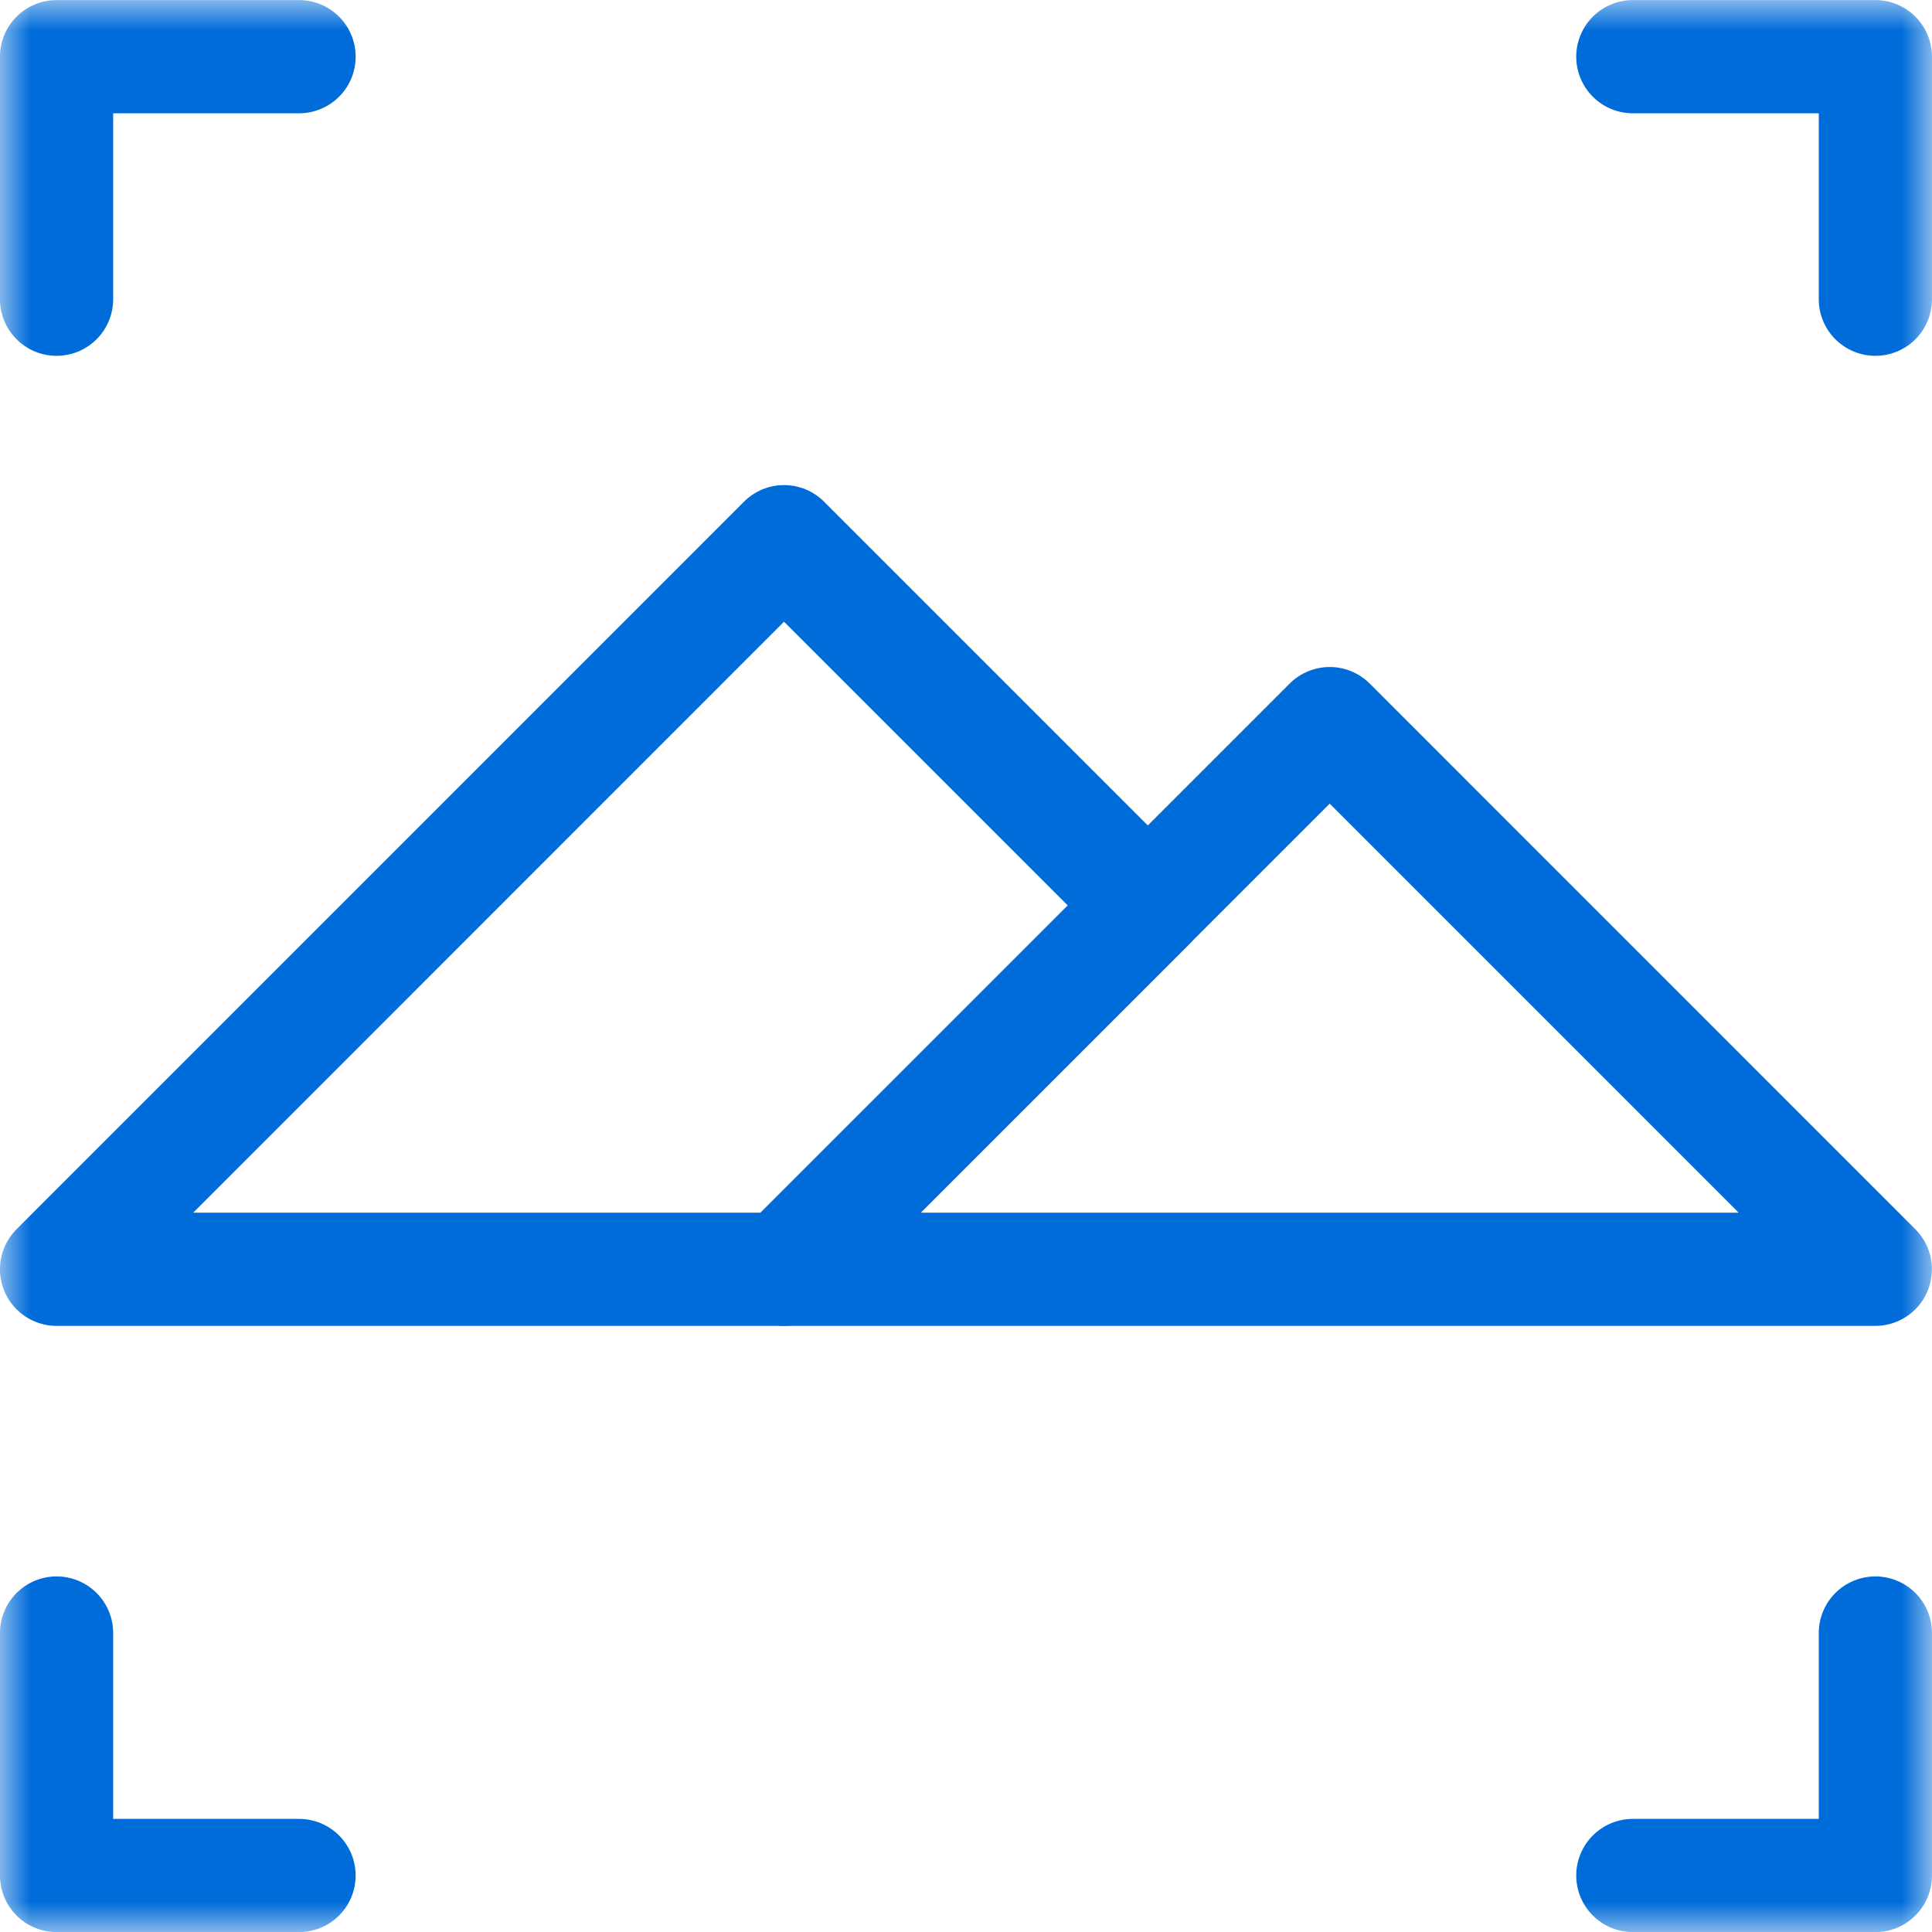 <svg width="32" height="32" viewBox="0 0 32 32" fill="none" xmlns="http://www.w3.org/2000/svg">
<g clip-path="url(#clip0_4090_13240)">
<mask id="mask0_4090_13240" style="mask-type:luminance" maskUnits="userSpaceOnUse" x="-1" y="0" width="33" height="33">
<path d="M-0.001 0.002H31.999V32.002H-0.001V0.002Z" fill="white"/>
</mask>
<g mask="url(#mask0_4090_13240)">
<path d="M0.937 21.023L12.986 8.972L19.012 14.998L12.986 21.023H0.937Z" stroke="#006CD9" stroke-width="1.875" stroke-miterlimit="10" stroke-linecap="round" stroke-linejoin="round"/>
<path d="M12.986 21.023L22.024 11.985L31.061 21.023H12.986Z" stroke="#006CD9" stroke-width="1.875" stroke-miterlimit="10" stroke-linecap="round" stroke-linejoin="round"/>
<path d="M0.937 4.956V0.939H4.953" stroke="#006CD9" stroke-width="1.875" stroke-miterlimit="10" stroke-linecap="round" stroke-linejoin="round"/>
<path d="M0.937 27.048V31.064H4.953" stroke="#006CD9" stroke-width="1.875" stroke-miterlimit="10" stroke-linecap="round" stroke-linejoin="round"/>
<path d="M31.062 4.956V0.939H27.045" stroke="#006CD9" stroke-width="1.875" stroke-miterlimit="10" stroke-linecap="round" stroke-linejoin="round"/>
<path d="M31.062 27.048V31.064H27.045" stroke="#006CD9" stroke-width="1.875" stroke-miterlimit="10" stroke-linecap="round" stroke-linejoin="round"/>
</g>
</g>
<defs>
<clipPath id="clip0_4090_13240">
<rect width="32" height="32" fill="white"/>
</clipPath>
</defs>
</svg>
